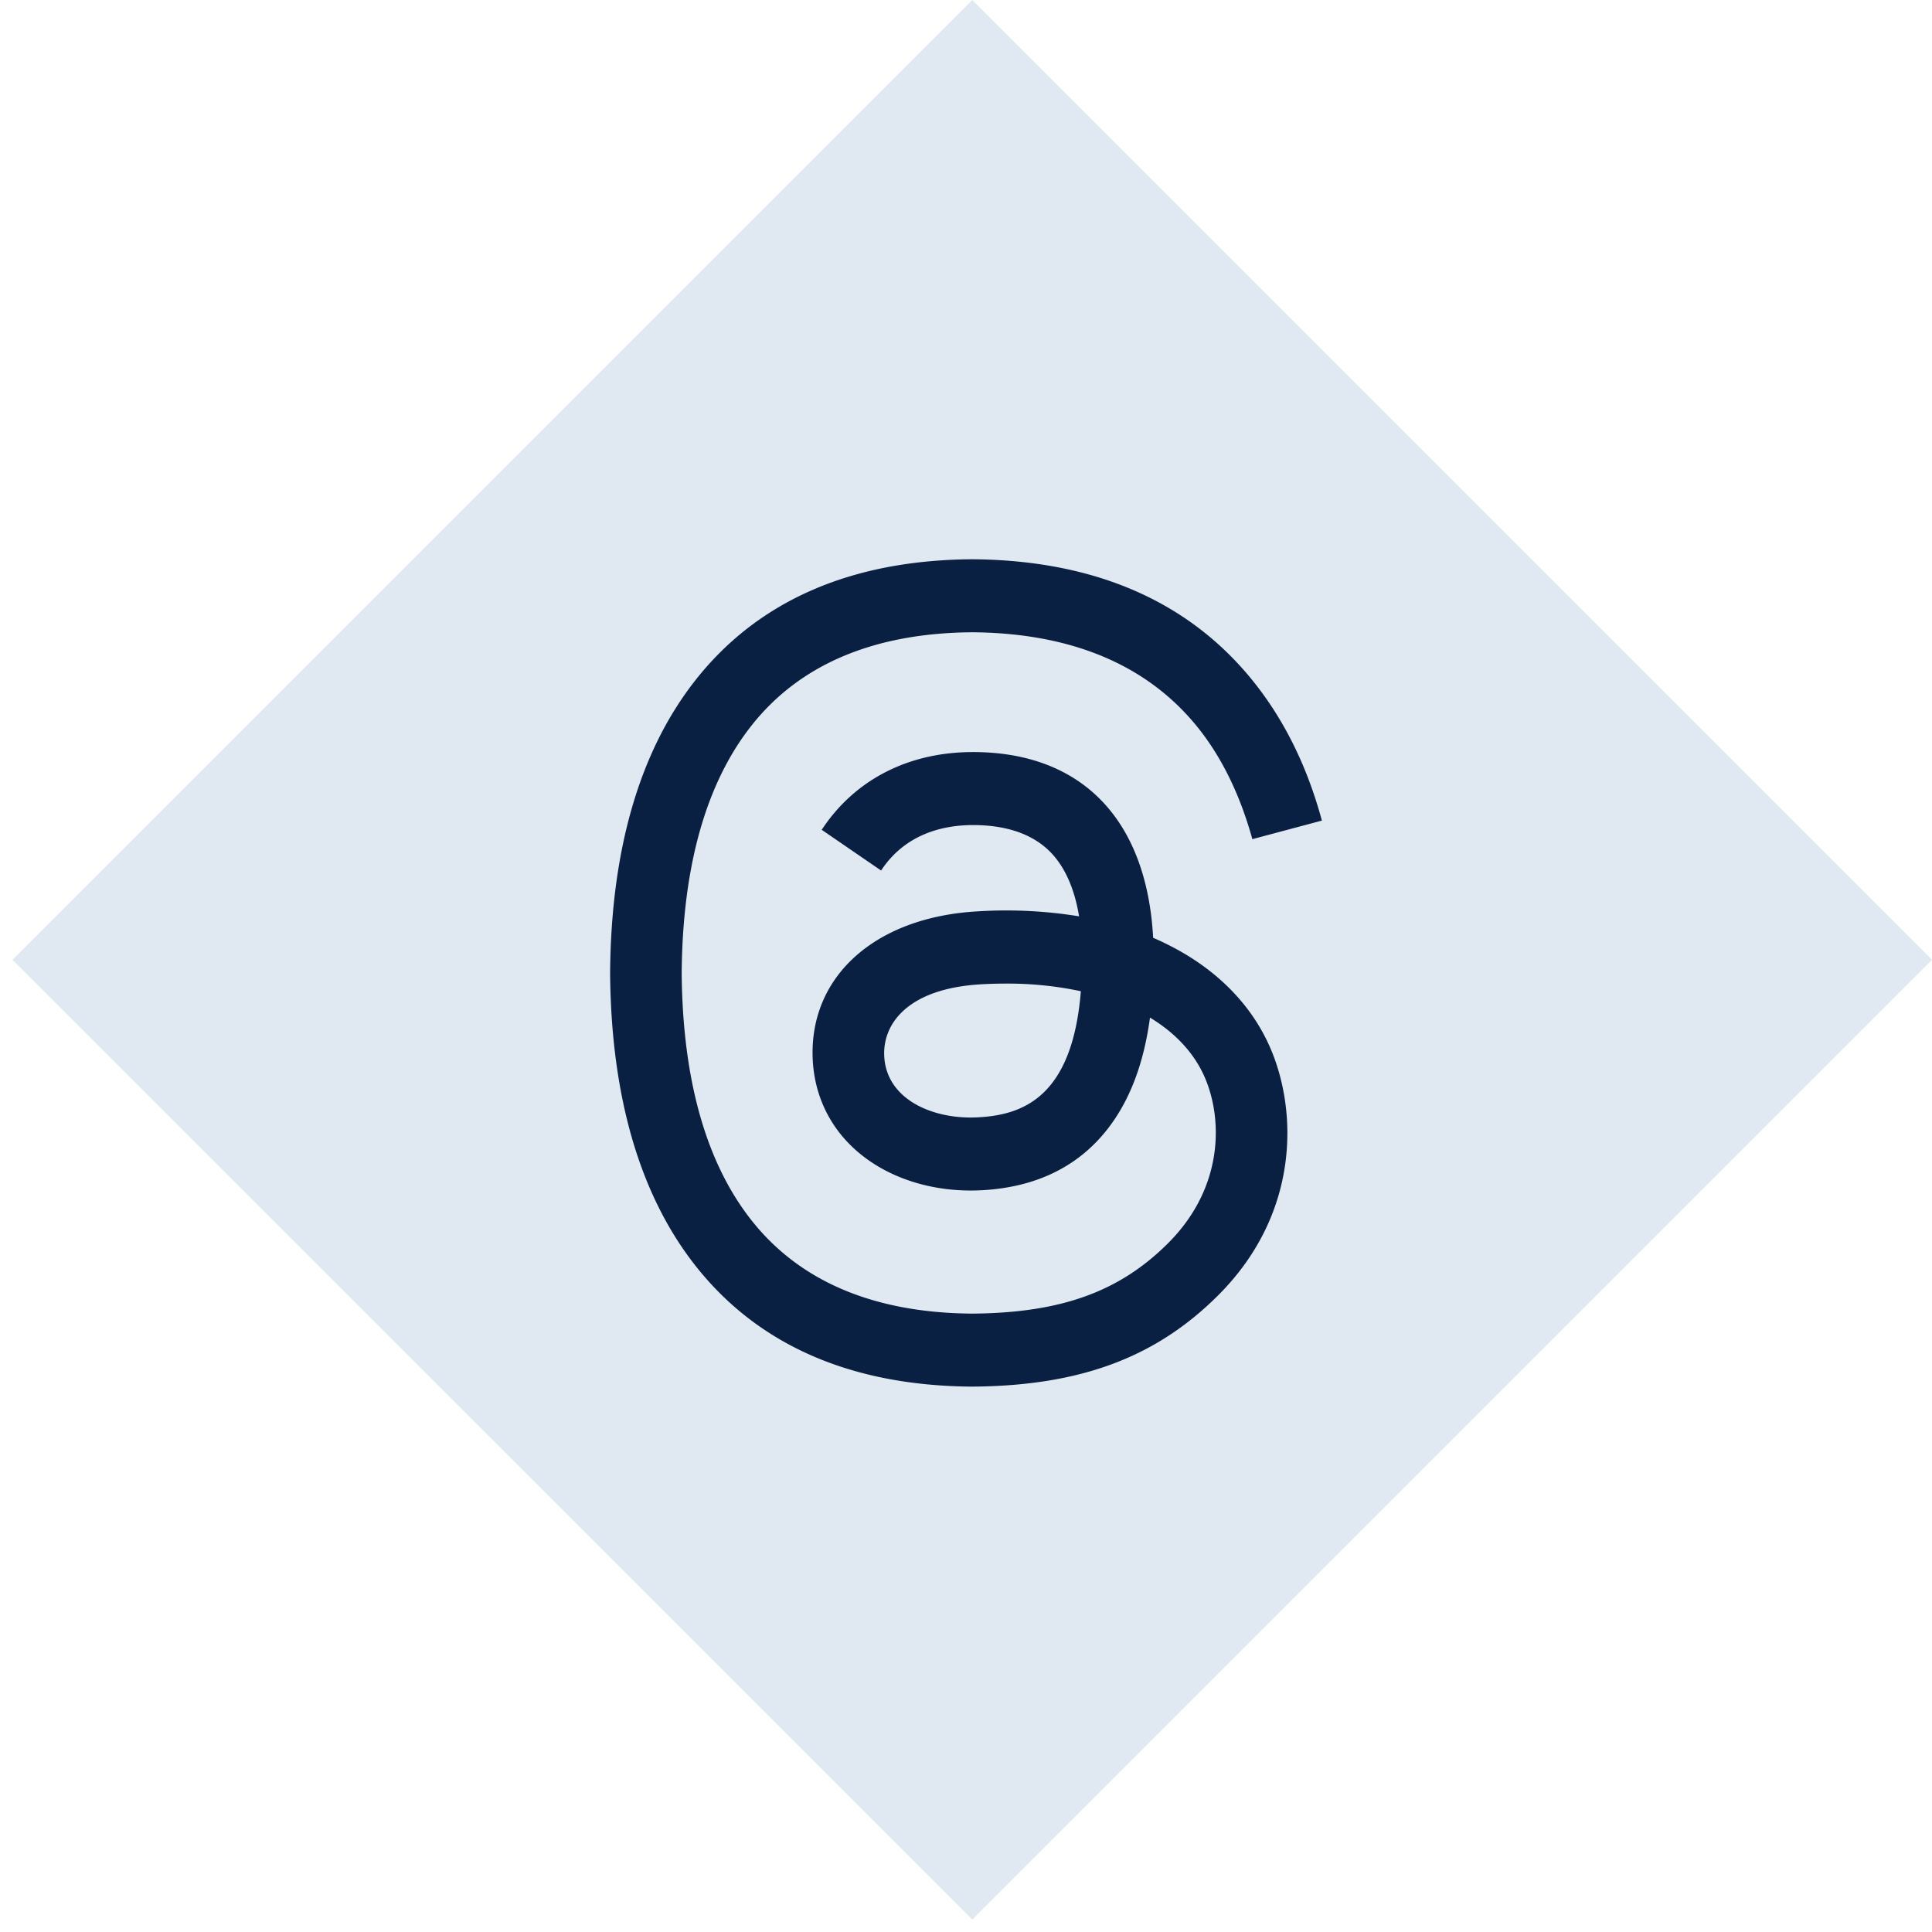 <svg width="38" height="38" fill="none" xmlns="http://www.w3.org/2000/svg"><path d="M.245 18.878L19.123 0 38 18.878 19.123 37.755.245 18.878z" fill="#E0E9F1"/><path d="M22.894 18.542a5.733 5.733 0 00-.213-.097c-.126-2.314-1.39-3.64-3.514-3.653h-.029c-1.27 0-2.326.542-2.976 1.529l1.168.801c.485-.737 1.247-.894 1.809-.894h.02c.698.005 1.226.208 1.568.604.248.289.414.688.497 1.191a8.938 8.938 0 00-2.008-.097c-2.018.117-3.316 1.294-3.23 2.93.045.83.459 1.544 1.165 2.01.597.395 1.367.588 2.166.544 1.056-.058 1.884-.46 2.462-1.197.439-.56.716-1.285.84-2.198.502.304.875.703 1.081 1.184.35.816.37 2.158-.724 3.252-.96.959-2.113 1.373-3.855 1.386-1.934-.014-3.396-.634-4.346-1.843-.89-1.131-1.35-2.766-1.367-4.858.017-2.091.477-3.726 1.367-4.857.95-1.209 2.412-1.829 4.346-1.843 1.947.014 3.434.637 4.421 1.851.484.596.849 1.345 1.09 2.218L26 16.14c-.291-1.075-.75-2.001-1.375-2.77-1.265-1.556-3.115-2.353-5.5-2.37h-.01c-2.379.017-4.208.817-5.438 2.38-1.094 1.39-1.658 3.325-1.677 5.75v.012c.02 2.425.583 4.36 1.677 5.751 1.23 1.563 3.06 2.363 5.439 2.38h.01c2.115-.015 3.606-.569 4.834-1.796 1.608-1.606 1.56-3.618 1.03-4.854-.38-.886-1.105-1.606-2.096-2.08zm-3.652 3.434c-.885.05-1.805-.347-1.85-1.198-.034-.63.449-1.334 1.904-1.418.166-.01.33-.014.49-.014a6.92 6.92 0 011.473.15c-.168 2.093-1.151 2.433-2.018 2.48z" fill="#0A2042"/></svg>